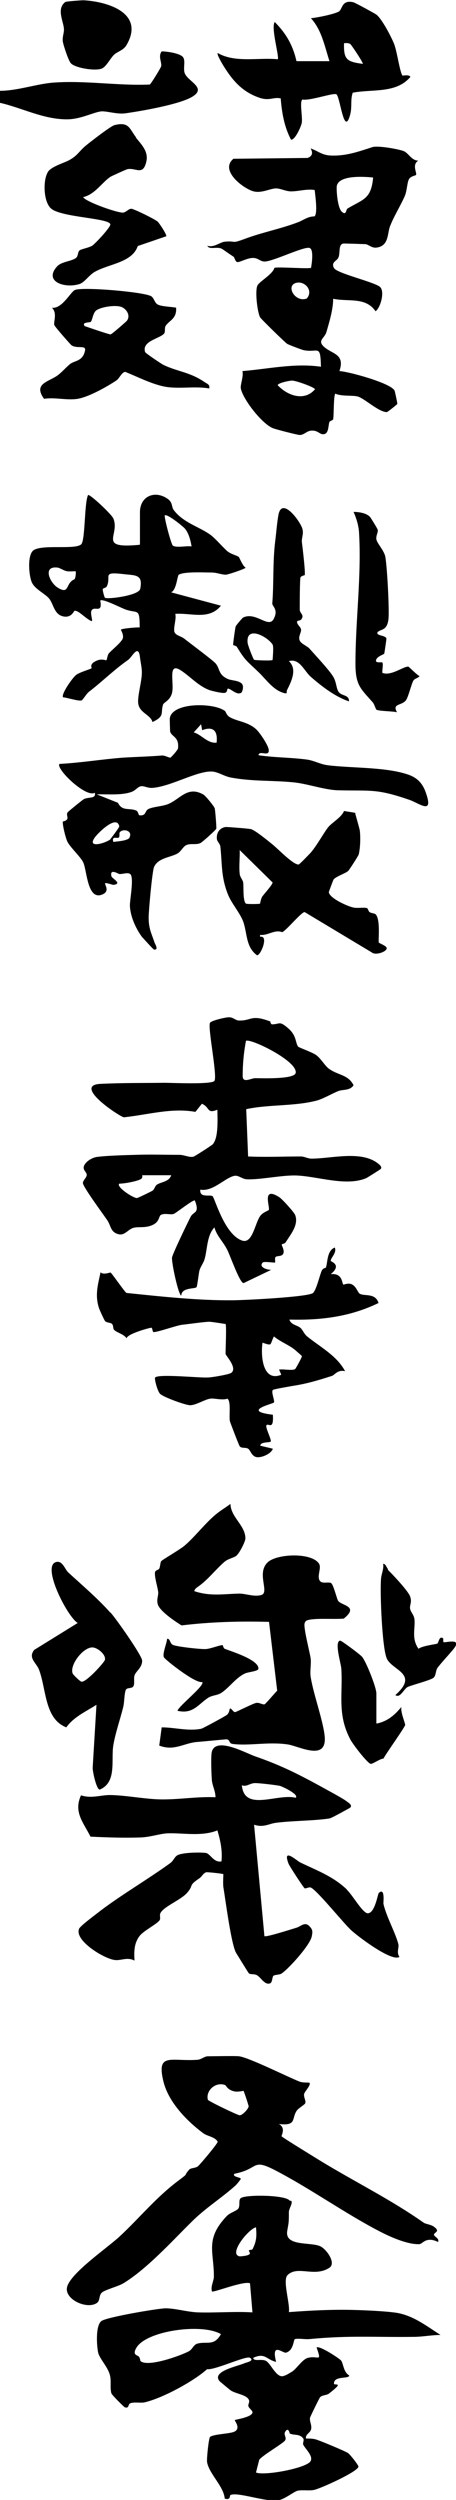 <?xml version="1.0" encoding="UTF-8"?>
<svg id="_レイヤー_2" data-name="レイヤー 2" xmlns="http://www.w3.org/2000/svg" viewBox="0 0 16.78 91.96">
  <g id="_レイヤー_1-2" data-name="レイヤー 1">
    <g>
      <g>
        <path d="M9.94,37.56s.02.12.07.12c.29,0,.26-.15.6.15.31.27.25.51.36.67.02.03.5.2.65.3.18.12.33.4.48.51.34.25.71.21.91.61-.13.2-.37.15-.55.21-.25.1-.55.28-.79.35-.82.22-1.78.14-2.61.32l.07,1.74c.65.03,1.29,0,1.94,0,.13,0,.26.08.39.08.75,0,1.89-.33,2.5.22.06.05.09.11.05.16-.02.02-.49.32-.54.34-.74.31-1.78-.07-2.56-.1-.52-.02-1.33.16-1.82.14-.16,0-.31-.15-.45-.13-.34.05-.8.6-1.27.51-.03.32.34.17.45.24.08.05.43,1.4,1.08,1.63.4.15.48-.66.69-.92.1-.12.27-.17.3-.2.06-.09-.28-.9.39-.47.11.07.54.55.58.65.14.36-.16.71-.35,1.01-.03.05-.13.06-.14.07-.02.05.14.25.03.38-.06.07-.22.04-.26.09s0,.16-.02.2c-.01.02-.39-.05-.45,0-.16.16.13.27.31.27l-1.02.49c-.15-.03-.49-1.02-.6-1.23-.15-.3-.38-.5-.47-.82-.28.29-.26.82-.36,1.16-.04.15-.14.26-.19.42-.03.12-.08.59-.11.62-.07.07-.55,0-.56.31-.11-.04-.36-1.21-.34-1.4.01-.12.59-1.32.69-1.51s.34-.11.15-.59c-.05-.05-.69.46-.77.49-.12.05-.33-.04-.48.04-.09.05-.03.28-.38.4-.24.08-.41.03-.61.07-.22.05-.33.3-.57.24-.3-.08-.27-.3-.41-.51s-.92-1.26-.9-1.38.15-.2.14-.3c0-.09-.13-.16-.11-.28.03-.18.29-.34.47-.37.34-.05,1.06-.07,1.44-.08.53-.02,1.08,0,1.61,0,.18,0,.35.1.51.07.04,0,.7-.43.72-.46.22-.25.17-.95.17-1.27-.4.16-.26-.08-.57-.22l-.24.3c-.88-.16-1.76.11-2.64.2-.28-.11-1.85-1.18-.86-1.23.78-.04,1.58-.03,2.36-.04.29,0,1.74.07,1.84-.07.12-.17-.26-2-.16-2.14.05-.08.6-.21.71-.2.14,0,.23.12.36.12.47.01.43-.24,1.16.04ZM9.05,38.29c-.08.43-.12.85-.12,1.29,0,.28.31.08.46.08.23,0,1.43.05,1.49-.19.09-.44-1.7-1.3-1.83-1.18ZM6.3,43.23h-1.07s.04.1-.06.15c-.16.08-.59.16-.78.16-.13.11.5.53.65.53.03,0,.5-.23.57-.27s.09-.17.16-.22c.16-.11.45-.1.53-.35Z"/>
        <path d="M8.28,48.7s-.5-.08-.57-.08c-.18,0-.8.09-1,.11s-.92.28-1.06.27c-.04,0-.04-.16-.08-.16-.07,0-.9.23-.91.39-.1-.15-.33-.2-.45-.3-.07-.06-.02-.18-.1-.24-.05-.04-.17-.03-.24-.09-.03-.03-.21-.42-.23-.49-.15-.47-.04-.84.06-1.31.1.11.35,0,.37.01.04.02.48.66.58.75,1.27.13,2.61.28,3.9.27.4,0,2.82-.12,2.97-.27.13-.13.24-.64.32-.82.04-.09.14-.1.15-.11.07-.16.03-.63.33-.74.08.2-.15.37-.15.49,0,.03.43.14,0,.49.43-.05.41.32.46.38.01.02.19-.08.33,0,.16.09.2.29.28.34.18.1.57-.04.69.34-1.05.51-2.13.64-3.28.61.06.2.29.2.41.31.08.07.12.2.23.3.49.4,1.1.71,1.41,1.29-.27-.07-.39.14-.48.17-.53.17-.93.29-1.45.37-.11.02-.71.12-.73.15-.07.08.08.4.04.46-.03.05-1.22.31-.04.45.04.58-.16.31-.23.38s.2.55.15.61c-.03.04-.39,0-.38.15l.46.11c-.06.2-.49.38-.66.29-.14-.07-.17-.24-.25-.29-.09-.06-.24,0-.31-.09-.03-.04-.34-.85-.36-.92-.04-.22.05-.72-.09-.83-.2.07-.51-.03-.64,0-.2.03-.54.25-.74.24-.16,0-.99-.3-1.1-.42-.1-.1-.22-.57-.18-.6.13-.14,1.64.02,1.94,0,.14,0,.78-.11.86-.17.24-.18-.21-.64-.21-.7,0-.16.04-1.06,0-1.1ZM10.85,49.65c-.24-.19-.53-.29-.77-.49-.16.31-.04.36-.42.23-.07.47,0,1.46.69,1.18l-.08-.19c.16-.03.48.05.59-.02.02-.01.25-.43.25-.47,0-.02-.23-.21-.26-.24Z"/>
      </g>
      <g>
        <path d="M8.26,26.13c.05.04.07.17.18.24.27.17.68.17.99.46.13.12.45.59.46.76.02.27-.35-.01-.38.19.59.09,1.19.08,1.78.16.25.03.51.18.78.21.89.11,2.12.06,2.94.34.33.11.53.31.65.64.32.88-.22.42-.6.29-1.22-.42-1.41-.32-2.62-.35-.48-.01-1.13-.24-1.62-.29-.78-.08-1.55-.03-2.33-.18-.26-.05-.46-.21-.7-.22-.55-.02-1.48.54-2.16.6-.18.02-.31-.07-.43-.06-.13.01-.21.17-.39.22-.36.12-.87.07-1.25.08l.78.31c.16.32.4.18.66.28.09.03.09.17.13.18.26.03.19-.16.33-.23.15-.08.52-.1.72-.18.45-.18.72-.69,1.31-.35.08.05.39.43.41.5.02.06.07.7.06.75s-.52.5-.58.53c-.17.08-.36,0-.53.08-.1.04-.19.23-.31.3-.25.15-.72.16-.87.5-.07.16-.2,1.62-.2,1.86,0,.41.1.57.22.93.02.05.16.27-.02.25-.03,0-.4-.42-.45-.47-.23-.32-.43-.76-.44-1.16,0-.22.16-1.04.01-1.15-.1-.07-.27.01-.4,0-.03,0-.36-.22-.29.08.02.09.42.27.08.32-.05,0-.28-.09-.31-.06-.04.04.22.31-.15.43-.5.15-.52-.87-.65-1.18-.08-.2-.48-.56-.59-.78-.07-.15-.18-.6-.17-.74.31-.07.09-.22.18-.34.02-.03.55-.46.59-.48.18-.1.46,0,.41-.24-.33.2-1.46-.9-1.3-1.06.78-.04,1.55-.17,2.33-.23.49-.03.97-.04,1.45-.08.11,0,.23.08.3.08.02,0,.28-.29.28-.34.05-.43-.23-.42-.29-.62,0-.02-.02-.47-.01-.5.11-.59,1.64-.56,2.02-.26ZM7.44,26.87l-.04-.23-.27.3c.3.09.5.41.84.38.05-.43-.12-.62-.53-.46ZM4.06,30.87s.33-.43.33-.47c-.09-.45-.77.23-.89.39-.33.44.38.23.57.08ZM4.76,30.81c.14-.24-.21-.35-.35-.2-.03.03,0,.15-.03.19-.06.07-.28-.08-.21.17.14-.02.53-.04.6-.16Z"/>
        <path d="M5.15,20.02v-1.18c0-.59.55-.82,1.02-.49.2.14.13.3.23.42.35.46.92.6,1.34.9.21.16.41.41.62.6.14.12.36.16.43.22.02.02.15.35.25.39,0,.04-.65.26-.73.26-.16,0-.33-.08-.52-.08-.28,0-1.01-.04-1.21.08-.06.04-.08.55-.28.65l1.83.49c-.44.54-1.08.26-1.68.3.05.19-.08.51-.03.67.05.13.25.15.37.25.2.16,1.05.79,1.15.91.16.2.09.4.43.56.14.07.39.05.52.17.1.09.03.31-.01.34-.16.11-.37-.14-.49-.15-.05,0,0,.16-.15.16-.13,0-.38-.06-.52-.1-.42-.15-.72-.51-1.08-.74-.48-.3-.22.48-.31.84-.07.28-.3.34-.33.43-.1.31.08.42-.39.64-.06-.26-.46-.33-.52-.66-.05-.26.14-.85.13-1.19,0-.14-.05-.37-.07-.54-.06-.5-.29,0-.43.1-.54.38-.92.77-1.45,1.18-.08.06-.22.29-.26.31-.09.05-.54-.1-.69-.11-.08-.12.37-.75.49-.83.14-.1.51-.2.56-.24.02-.01-.12-.16.22-.29.15-.06.31,0,.32,0,.03-.02.04-.18.09-.25.11-.13.47-.41.52-.56.04-.14-.08-.31-.07-.32.03-.04.58-.09.69-.08,0-.74-.07-.5-.52-.66-.17-.06-.84-.41-.93-.33.09.49-.2.2-.31.35-.08.1.04.37,0,.41-.2-.06-.5-.42-.64-.38-.02,0-.11.28-.43.2s-.34-.45-.5-.65c-.15-.18-.51-.34-.63-.58s-.19-1.06.07-1.21c.36-.21,1.53,0,1.74-.21.15-.15.11-1.52.25-1.81.06-.05.87.71.93.86.26.62-.61,1.12.97.97ZM6.8,19.44c-.07-.08-.66-.56-.74-.48,0,.17.24,1.06.3,1.11.13.09.51,0,.69.03-.04-.23-.1-.48-.25-.66ZM2.79,21.01s-.25.02-.34,0c-.12-.03-.23-.11-.32-.13-.58-.08-.3.56,0,.74.44.27.27-.18.61-.31.05-.06.06-.29.04-.3ZM3.87,21.99c.09.06,1.24-.08,1.29-.33.11-.54-.18-.49-.6-.54-.84-.1-.45.07-.63.45-.03.06-.15.06-.15.11,0,.06.06.3.09.32Z"/>
        <path d="M13.07,29.92s.16.56.17.63c.03.24.02.64-.04.88-.01.05-.35.57-.38.6-.1.1-.47.21-.55.33-.01.02-.17.44-.17.46.03.22.67.51.89.56.17.04.36-.01.5.02.06.01.06.12.11.15.07.05.19.04.23.09.18.21.08.99.11,1.03.03.04.29.12.29.21,0,.13-.4.27-.54.16l-2.48-1.49c-.12,0-.63.63-.82.74-.29-.11-.52.13-.82.1v.07c.33-.07.03.68-.11.68-.42-.3-.36-.82-.51-1.24-.11-.3-.42-.66-.55-.97-.27-.66-.22-1.12-.29-1.78-.01-.12-.13-.2-.13-.3-.02-.22.11-.41.34-.43.07,0,.87.06.92.08.16.05.6.41.76.54.21.16.79.78.99.76.03,0,.38-.37.43-.42.23-.26.46-.69.64-.93.14-.19.5-.37.6-.62.08.02.41.06.43.08ZM9.57,33.24s.03-.18.08-.26c.08-.11.39-.45.38-.52l-1.21-1.19c.01.29-.03.58,0,.87.01.13.12.23.13.33.02.14-.02.67.1.77.03.02.48.02.52,0Z"/>
        <path d="M11.24,21.15s-.14.03-.18.08c-.03.05-.03,1.04-.03,1.19s.18.19.06.36c-.04.06-.16.04-.16.09,0,.12.14.18.15.3,0,.11-.1.23-.06.37s.27.21.37.32c.22.25.72.78.87,1.03.12.19.11.43.2.56.11.16.4.1.38.35-.52-.18-1-.55-1.41-.91-.23-.2-.41-.69-.8-.57.32.29.09.75-.07,1.07-.03.06.04.15-.12.1-.39-.11-.64-.49-.92-.76-.41-.4-.48-.4-.8-.93-.03-.05-.13-.06-.14-.07-.01-.03.07-.6.09-.68,0-.03.25-.32.27-.33.47-.24.94.41,1.13.05s-.06-.46-.05-.58c.06-.73.01-1.51.11-2.31.04-.31.06-.64.12-.96.14-.66.82.29.88.54.05.19-.04.33-.02.49s.14,1.15.1,1.2ZM10.03,24.28s.05-.51,0-.57c-.17-.28-.97-.72-.92-.08,0,.09.21.62.24.64.04.02.65.04.67.01Z"/>
        <path d="M13.92,23.22c-.16.18.27.13.3.27,0,.03-.07.52-.08.55-.02.04-.23.09-.29.21-.08.17.19.09.22.12.04.05-.01.28,0,.38.31.13.76-.23.95-.23.03,0,.33.32.42.35-.06.08-.19.09-.23.17-.06.09-.18.58-.26.7-.14.23-.54.12-.34.46-.16-.04-.65-.04-.75-.09-.04-.02-.08-.2-.14-.27-.46-.52-.64-.64-.64-1.43,0-1.6.23-3.25.13-4.85-.02-.25-.1-.51-.2-.73.19,0,.48.04.61.19.02.02.28.44.28.47.02.09-.07.21-.05.35.03.15.25.37.32.6.07.26.17,2.1.12,2.37-.06.4-.29.33-.37.43Z"/>
      </g>
      <g>
        <path d="M11.44,9.88s.14-.7-.05-.76c-.21-.06-1.28.47-1.63.5-.18.01-.24-.12-.42-.13-.22-.02-.52.17-.61.15-.08-.02-.09-.16-.14-.2-.1-.06-.39-.27-.43-.29-.18-.09-.46.05-.53-.11.25.08.47-.14.65-.15.44-.04.2.09.72-.1.63-.24,1.33-.37,1.98-.62.2-.08.35-.21.59-.21.13-.09.03-.77.01-.97-.28-.05-.59.05-.87.05-.19,0-.39-.11-.55-.11-.22,0-.55.2-.86.1-.38-.12-1.22-.77-.71-1.19l2.73-.03c.18-.07.2-.19.11-.35.27.09.4.24.72.26.58.03,1.06-.15,1.56-.31.19-.06.95.07,1.15.15.18.08.28.34.53.35-.24.15-.04.45-.08.52-.02.04-.19.04-.26.16-.07.13-.07.41-.15.61-.16.37-.4.74-.55,1.13-.1.25-.03.74-.52.78-.16.01-.27-.12-.39-.13-.1,0-.78-.03-.82-.02-.18.06-.09.35-.17.52-.05.12-.28.16-.16.38.11.2,1.52.52,1.7.7.17.17.02.75-.17.89-.37-.54-1-.34-1.56-.46,0,.39-.14.85-.25,1.23-.07.23-.36.31-.06.56s.75.25.54.87c.36.02,1.91.45,2.03.72.01.02.11.47.1.49s-.37.31-.39.3c-.3-.01-.79-.48-1.05-.57-.18-.06-.61,0-.84-.11-.07.07-.05.79-.08.94-.01.05-.12.05-.14.11-.05.14-.01.48-.27.44-.1-.02-.18-.14-.38-.13-.18,0-.28.17-.45.16-.07,0-.89-.21-.98-.25-.4-.16-1.11-1.07-1.18-1.47-.02-.13.11-.44.06-.63.97-.08,1.92-.3,2.89-.16-.02-.86-.1-.5-.64-.61-.08-.02-.53-.19-.6-.23-.08-.05-.97-.92-1-.98-.1-.19-.19-.95-.1-1.16.06-.15.56-.41.63-.66.19-.04,1.29.05,1.33,0ZM13.73,6.53c-.3-.03-1.3-.11-1.34.34-.01.2.04.79.19.92.17.15.14-.07.21-.12.56-.34.87-.33.94-1.14ZM10.88,10.41c-.37.12-.01.73.41.57.26-.3-.09-.67-.41-.57ZM10.74,14c-.09,0-.52.09-.52.17.35.38.98.61,1.37.15,0-.07-.72-.33-.85-.32Z"/>
        <path d="M12.13,2.27c-.18-.55-.29-1.17-.69-1.6.23-.02.82-.14,1.02-.24.15-.08.1-.44.53-.35.05,0,.77.4.85.45.21.15.56.83.66,1.08.11.27.21,1.04.31,1.17,0,.01.26-.05.29.05-.52.62-1.4.44-2.12.58-.09.25-.02.51-.09.79-.23.88-.37-.63-.51-.73-.1-.07-.99.25-1.25.19-.12.08.02.68-.03.88-.03.13-.24.61-.39.6-.25-.47-.34-1-.38-1.52-.25-.06-.4.09-.74-.01-.66-.21-1.03-.64-1.38-1.21-.04-.07-.24-.4-.2-.45.64.37,1.49.16,2.21.23.07-.07-.26-1.17-.11-1.37.42.42.67.86.8,1.44h1.22ZM12.87,1.61c-.07-.03-.13-.03-.21-.02-.02.62.12.68.69.76.03-.03-.43-.72-.47-.74Z"/>
        <path d="M6.48,11.32c.03.4-.24.46-.38.66-.06.09,0,.23-.07.3-.17.18-.82.27-.69.67.01.04.59.43.67.47.51.25.97.26,1.51.63.1.07.21.09.18.24-.55-.1-1.16.04-1.7-.08-.48-.11-.94-.35-1.39-.53-.12,0-.22.24-.32.31-.36.24-1.08.65-1.5.69-.39.04-.78-.07-1.17-.01-.41-.57.18-.62.51-.87.16-.12.3-.29.45-.41.16-.13.47-.09.55-.5.04-.21-.3-.05-.5-.19-.04-.03-.62-.69-.63-.74-.04-.12.12-.44-.09-.64.37.05.68-.57.84-.65.26-.13,2.58.07,2.82.23.1.07.12.24.23.3.15.08.5.08.69.12ZM3.13,12s.89.31.94.3c.04,0,.55-.45.59-.49.15-.18.02-.42-.17-.51-.22-.1-.78-.01-.95.12-.12.09-.14.36-.2.42-.03.03-.37,0-.21.17Z"/>
        <path d="M4.99,5.05c.21.26.47.51.4.87-.12.56-.37.25-.69.3-.03,0-.6.26-.63.28-.3.19-.58.66-1.01.75.08.17,1.3.6,1.48.57.11-.02.2-.15.3-.14s.88.39.97.48c.07.08.32.45.31.53l-1.05.36c-.21.62-1.07.65-1.6.96-.2.12-.36.38-.55.44-.55.17-1.33-.1-.81-.66.15-.16.51-.18.67-.29.11-.07.07-.23.15-.29.06-.05.32-.09.46-.17.11-.07.69-.69.67-.79-.05-.23-1.77-.25-2.17-.57-.3-.24-.32-1.09-.11-1.38.12-.16.51-.29.71-.38.38-.19.39-.34.7-.59.15-.12.89-.7,1.03-.73.54-.13.54.14.8.47Z"/>
        <path d="M0,3.79v-.45c.64,0,1.33-.25,1.95-.3,1.19-.09,2.37.12,3.56.07.04-.01.41-.62.42-.67.03-.15-.12-.37.02-.55.19,0,.69.07.79.22.09.13,0,.39.05.56.09.33.91.57.21.93-.51.26-1.82.49-2.4.57-.3.04-.71-.1-.9-.07-.31.05-.75.29-1.24.29-.87,0-1.64-.42-2.47-.61Z"/>
        <path d="M2.61,2.33c-.09-.09-.28-.67-.3-.81-.02-.19.06-.32.04-.48-.02-.26-.28-.73.06-.97.03-.02.59-.06.66-.06.92.05,2.26.48,1.59,1.64-.12.21-.32.23-.47.37-.13.13-.27.41-.42.49-.21.12-.99,0-1.16-.18Z"/>
      </g>
      <g>
        <path d="M12.86,66.51s-.66.37-.73.38c-.58.09-1.34.08-1.97.16-.26.03-.46.19-.81.07l.38,4.1c.05.05,1.01-.26,1.18-.31s.32-.25.5-.03c.11.12.09.21.06.36-.08.33-.82,1.15-1.1,1.35-.08.06-.25.04-.31.09-.05.05-.03.25-.13.28-.19.06-.32-.21-.47-.3-.09-.06-.24-.02-.3-.07-.03-.03-.4-.64-.47-.75-.18-.3-.39-1.94-.47-2.42-.02-.11,0-.47,0-.48-.02-.02-.59-.08-.63-.07-.11.03-.16.16-.25.22-.43.29-.19.23-.45.53-.22.26-.78.47-.96.71-.09.11,0,.22-.06.31-.13.16-.57.37-.73.57-.21.27-.21.58-.19.91-.26-.14-.48,0-.71-.02-.38-.03-1.51-.71-1.33-1.15.04-.11.67-.57.82-.69.8-.6,1.71-1.13,2.54-1.73.11-.08.15-.22.25-.28.17-.11.86-.12,1.06-.09.16.03.29.37.57.31.04-.4-.04-.77-.15-1.14-.6.24-1.29.08-1.87.11-.27.02-.62.14-.96.15-.61.02-1.22,0-1.84-.03-.26-.52-.63-.9-.35-1.52.4.13.74-.02,1.1-.01.56.01,1.26.15,1.83.16.68.01,1.35-.11,2.02-.08,0-.21-.1-.39-.13-.59-.02-.18-.05-.97,0-1.1.17-.54,1.27.08,1.6.19.92.32,1.54.63,2.4,1.1.23.13.8.43.97.56.06.05.19.12.13.21ZM10.88,66.13c.14-.12-.5-.42-.59-.44-.15-.03-.74-.1-.9-.1-.2,0-.31.15-.49.08.09.99,1.31.29,1.98.46Z"/>
        <path d="M8.72,57.21c-.11.1-.33.12-.47.25-.33.29-.58.63-.94.89-.06.04-.15.1-.16.18.6.2,1.08.1,1.66.09.24,0,.55.13.81.05.31-.1-.2-.81.24-1.21.35-.31,1.61-.36,1.88.06.1.16-.09.46.03.63.08.12.32.03.41.08s.21.57.26.65c.12.19.79.19.21.66-.36.03-.93-.02-1.26.04-.09.02-.15.03-.18.13-.05.15.18,1.03.22,1.28.03.22-.03.46,0,.68.1.65.47,1.64.52,2.22.07.9-.93.35-1.35.28-.72-.11-1.42.06-2.04-.02-.15-.02-.08-.15-.22-.17-.06,0-.96.09-1.12.1-.47.05-.82.34-1.36.13l.09-.67c.48,0,.98.15,1.46.05.05-.01.9-.47.94-.51.09-.07.1-.23.11-.23.05-.03.12.13.19.13.04,0,.66-.32.78-.34s.24.08.31.05c.03-.01.39-.43.46-.5l-.3-2.53c-1.08-.03-2.15,0-3.22.13-.24-.15-.83-.54-.88-.8-.04-.18.04-.32.02-.44-.03-.21-.12-.47-.12-.68,0-.13.12-.1.16-.17.04-.08.03-.2.07-.27.03-.05.73-.45.88-.59.38-.33.75-.82,1.14-1.14.17-.14.36-.25.53-.38.01.49.55.79.55,1.27,0,.12-.22.54-.31.61Z"/>
        <path d="M4.07,59.32c.2.22,1.15,1.57,1.16,1.76.01.26-.23.39-.28.55-.04.12.02.32-.05.41-.06.08-.23.03-.27.12-.06.14-.05.47-.1.65-.11.44-.29.96-.36,1.39-.09.55.14,1.36-.5,1.63-.12,0-.26-.65-.26-.8l.14-2.32c-.39.25-.83.44-1.11.83-.8-.31-.73-1.38-1-2.11-.1-.27-.42-.44-.18-.74l1.6-.99c-.37-.21-1.34-2.09-.8-2.24.24-.07.33.27.45.38.49.45,1.11.98,1.54,1.47ZM3.38,60.6c-.35.02-.84.68-.7.97.03.05.26.28.32.29.17.03.83-.7.86-.8.05-.2-.29-.47-.47-.46Z"/>
        <path d="M13.86,63.4c.4-.08.66-.31.91-.61-.03.21.12.52.14.66,0,.07-.71,1.06-.8,1.24-.13,0-.41.22-.48.19-.15-.07-.63-.7-.73-.88-.5-.93-.28-1.67-.34-2.62-.01-.18-.27-1.01-.04-1.03.05,0,.72.5.8.59.15.17.53,1.13.53,1.35v1.1Z"/>
        <path d="M14.27,57.74c.19.19.74.77.82.98.08.22-.02.31,0,.45.02.13.13.21.16.38.04.36-.12.71.15,1.1.13-.11.66-.17.69-.19.06-.04.07-.31.22-.19.01.01-.02.14.03.14.13,0,.68-.15.34.26-.13.16-.48.54-.58.68-.07.09-.05.27-.14.36s-.79.27-.95.34c-.15.07-.29.44-.46.3.89-.79-.13-.9-.32-1.35-.17-.4-.25-2.41-.21-2.91.01-.19.11-.37.08-.57.1.01.12.14.18.2Z"/>
        <path d="M12.76,69.51c.21.19.58.86.77.87.27,0,.37-.72.41-.75.24-.22.16.37.17.4.1.46.45,1.08.55,1.49.03.12-.08.31.04.46-.27.21-1.56-.77-1.79-.99-.28-.26-1.28-1.5-1.48-1.56-.07-.02-.18.05-.22.03s-.56-.82-.59-.9c-.24-.62.29-.12.43-.05.62.3,1.19.5,1.71.99Z"/>
        <path d="M8.2,60.52s.02.11.07.13c.25.1,1.25.4,1.24.73,0,.1-.38.12-.5.18-.34.16-.58.53-.88.72-.13.08-.31.08-.45.16-.37.23-.57.63-1.15.49.06-.19,1.03-.94.91-1.06-.23.08-1.37-.82-1.41-.91-.06-.13.11-.52.12-.68.12,0,.09.15.2.22s1.03.17,1.22.16.57-.17.63-.14Z"/>
      </g>
      <g>
        <path d="M10.72,80.96c.06.09-.09.28-.09.41,0,.37,0,.35-.06.69-.1.59.87.4,1.22.57.23.11.59.62.33.79-.56.36-1.17-.1-1.54.27-.19.19.1,1.05.05,1.36.79-.06,1.58-.1,2.37-.08.41.01,1.08.04,1.48.09.68.07,1.21.5,1.73.83-.31,0-.68.07-.97.07-1.39.02-2.37-.06-3.83.08-.18.02-.4-.03-.55,0-.07.01-.04.41-.33.5-.12.04-.56-.42-.37.34-.36-.08-.4-.35-.84-.15.01.15.29.03.46.11s.36.57.6.57c.14-.02.24-.1.35-.16.18-.1.39-.47.61-.52.37-.09.51.19.31-.38.11-.08.86.42.9.48.09.11.08.42.3.55,0,.14-.57,0-.56.3,0,.09.42-.1-.19.37-.08.06-.25.05-.32.13-.03.03-.36.71-.37.75-.03.13.07.27.04.42s-.22.19-.19.35c.15,0,.3,0,.44.06.18.06.99.4,1.1.47.09.06.39.45.39.5,0,.18-1.37.8-1.63.86-.2.04-.42-.01-.61.03-.15.04-.45.3-.7.35-.46.08-1.52-.32-1.77-.19-.04.02.02.2-.21.13-.04-.46-.57-.9-.65-1.34-.02-.11.06-.89.11-.93.15-.11.75-.11.91-.2.23-.13-.02-.4,0-.42.03-.02.61-.1.65-.27.02-.07-.13-.16-.15-.24-.02-.09.09-.17-.02-.29-.13-.14-.47-.18-.63-.29-.02-.01-.39-.32-.41-.34-.31-.37.69-.55.94-.67.06-.02.35-.08.18-.19-.14-.09-1.29.46-1.58.42-.49.44-1.62,1.06-2.3,1.22-.14.03-.37-.02-.52.03-.1.04-.04.21-.21.15-.04-.02-.47-.45-.49-.51-.06-.21,0-.43-.05-.65-.07-.32-.39-.62-.44-.86s-.1-.98.12-1.15c.17-.14,2.04-.46,2.36-.47.36,0,.83.14,1.2.15.64.02,1.35-.04,2,0l-.09-1.07c-.23-.1-1.35.35-1.4.3-.06-.19.08-.4.07-.57,0-.91-.33-1.36.48-2.21.12-.12.37-.19.42-.27.08-.12-.01-.32.1-.39.22-.13,1.65-.11,1.79.1ZM9.29,82.74c.15-.29.16-.49.13-.81-.28.06-1.04,1.01-.59,1.07.56-.04.3-.17.33-.22.01-.02.11-.02.13-.04ZM5.17,86.85c.27.24,1.48-.2,1.78-.36.13-.07.18-.25.31-.28.36-.1.61.11.87-.35-.69-.41-2.74-.13-3.11.5-.17.29.05.26.1.34.04.06.04.15.06.17ZM10.66,89.51s-.05-.26-.17-.05c-.06.1.07.21,0,.31-.07.11-.82.54-.95.71l-.12.47c.3.13,1.87-.16,2.01-.42.1-.19-.18-.43-.27-.6-.03-.05.04-.17,0-.23-.13-.18-.32-.11-.49-.18Z"/>
        <path d="M11.38,76.61c.09.07-.17.32-.19.42-.02.12.08.25.04.34-.03.06-.24.17-.31.27-.2.29.01.57-.66.49.27.14.09.43.1.45.05.06,1.2.76,1.39.88,1.29.79,2.62,1.44,3.84,2.3.07.05.23.06.35.13.3.2.03.22.03.31,0,.08.21.13.15.27-.45-.22-.57.08-.69.08-.44.02-1.1-.28-1.48-.48-1.25-.65-2.51-1.55-3.79-2.22-.92-.48-.6-.07-1.53.11-.11.12.25.13.23.19-.01.03-.14.19-.18.23-.53.48-1.14.85-1.66,1.38-.66.65-1.61,1.7-2.48,2.23-.18.11-.68.24-.79.34-.12.11-.06.29-.18.38-.36.26-1.22-.13-1.1-.59.14-.52,1.49-1.44,1.94-1.86.72-.67,1.34-1.44,2.16-2.05.41-.31.15-.12.39-.4.06-.07.24-.05.33-.13s.73-.84.72-.9c-.1-.18-.39-.2-.53-.31-.66-.49-1.3-1.19-1.47-1.92-.25-1.05.27-.72,1.23-.78.15,0,.27-.12.39-.13.09,0,1.11-.02,1.17,0,.35.04,1.79.76,2.22.93.13.05.35.03.37.04ZM8.29,76.7c-.36-.14-.73.21-.64.54.02.05,1.1.57,1.17.57.1,0,.32-.23.33-.33,0-.03-.17-.55-.19-.57-.01,0-.21.05-.34.02-.26-.06-.3-.22-.33-.23Z"/>
      </g>
    </g>
  </g>
</svg>